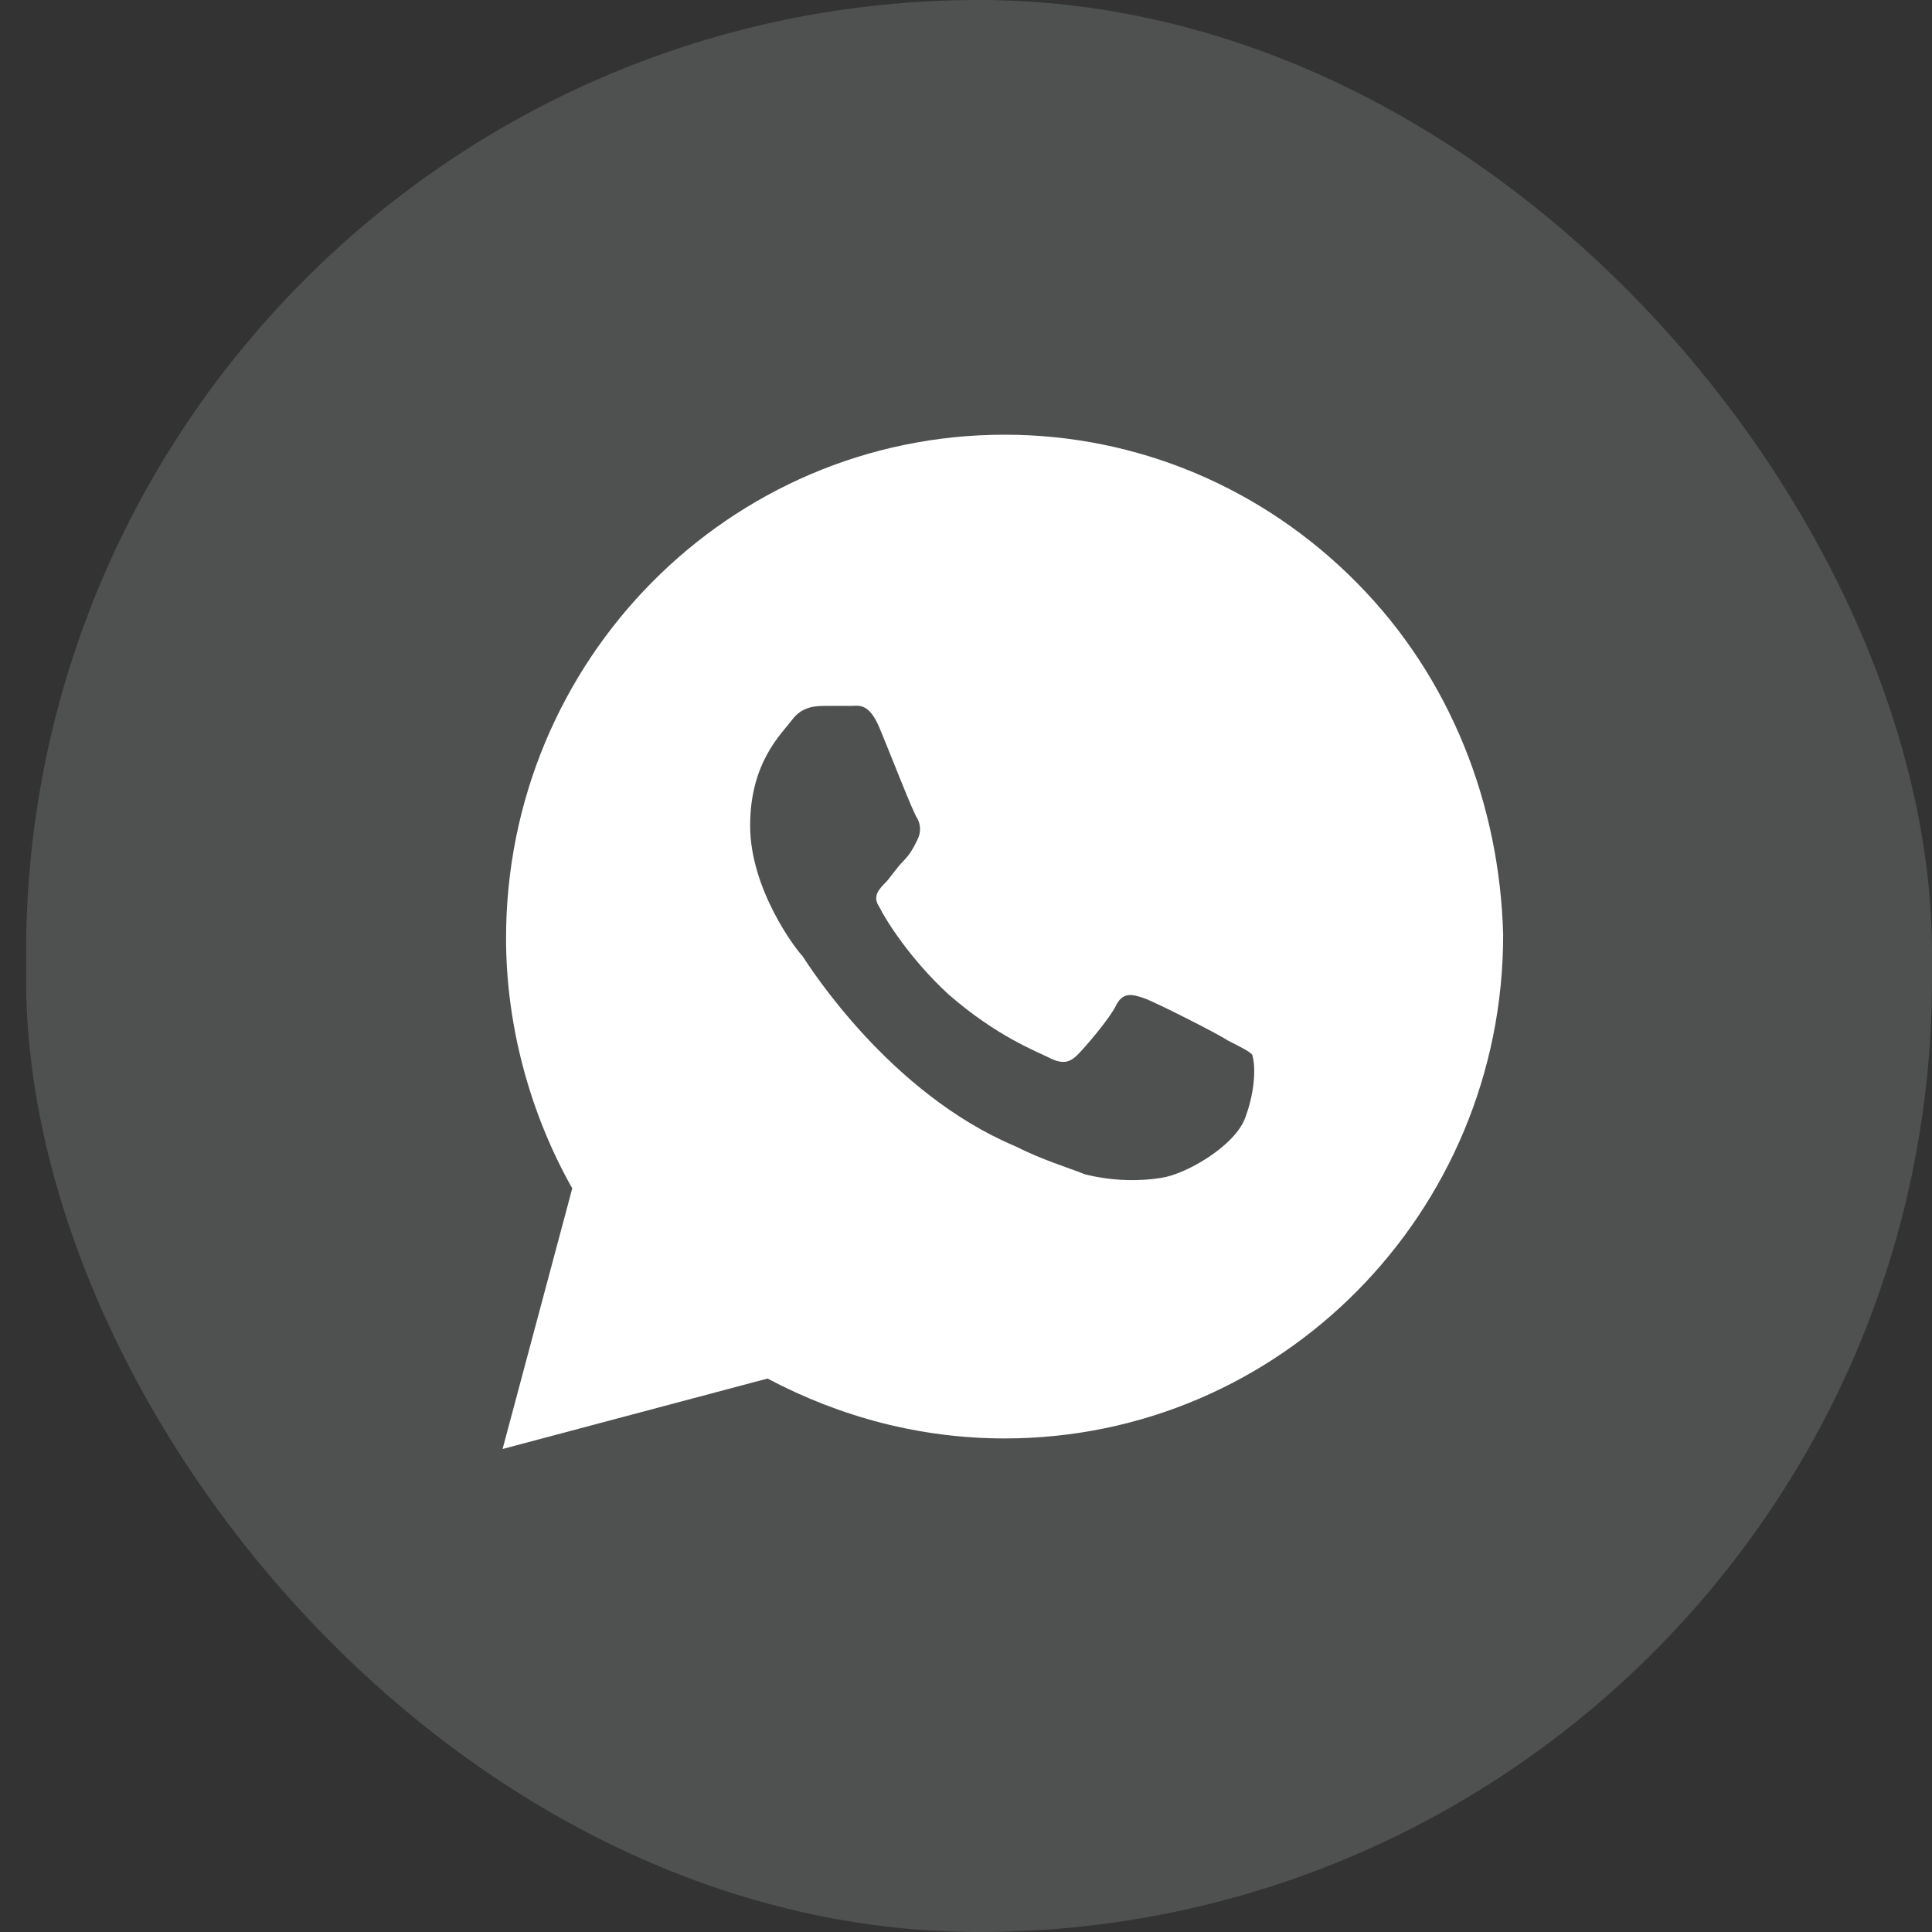 <svg width="30" height="30" viewBox="0 0 30 30" fill="none" xmlns="http://www.w3.org/2000/svg">
<rect x="0" y="0" width="30" height="30" fill="#333333" stroke="none"/>
<rect x="0.405" width="29.595" height="30" rx="14.798" fill="#F4F6F9" fill-opacity="0.15"/>
<path d="M21.067 9.047C19.606 7.57 17.657 6.75 15.6 6.75C11.323 6.75 7.858 10.25 7.858 14.57C7.858 15.938 8.237 17.305 8.886 18.453L7.804 22.5L11.918 21.406C13.055 22.008 14.3 22.336 15.6 22.336C19.876 22.336 23.341 18.836 23.341 14.516C23.287 12.492 22.529 10.523 21.067 9.047ZM19.335 17.359C19.173 17.797 18.415 18.234 18.036 18.289C17.711 18.344 17.278 18.344 16.845 18.234C16.574 18.125 16.195 18.016 15.762 17.797C13.813 16.977 12.568 15.008 12.46 14.844C12.351 14.734 11.648 13.805 11.648 12.82C11.648 11.836 12.135 11.398 12.297 11.18C12.46 10.961 12.676 10.961 12.838 10.961C12.947 10.961 13.109 10.961 13.217 10.961C13.326 10.961 13.488 10.906 13.651 11.289C13.813 11.672 14.192 12.656 14.246 12.711C14.3 12.82 14.3 12.93 14.246 13.039C14.192 13.148 14.138 13.258 14.03 13.367C13.921 13.477 13.813 13.641 13.759 13.695C13.651 13.805 13.542 13.914 13.651 14.078C13.759 14.297 14.138 14.898 14.733 15.445C15.491 16.102 16.087 16.32 16.303 16.43C16.52 16.539 16.628 16.484 16.736 16.375C16.845 16.266 17.224 15.828 17.332 15.609C17.44 15.391 17.603 15.445 17.765 15.5C17.927 15.555 18.902 16.047 19.064 16.156C19.281 16.266 19.389 16.32 19.443 16.375C19.497 16.539 19.497 16.922 19.335 17.359Z" fill="white"/>
</svg>
